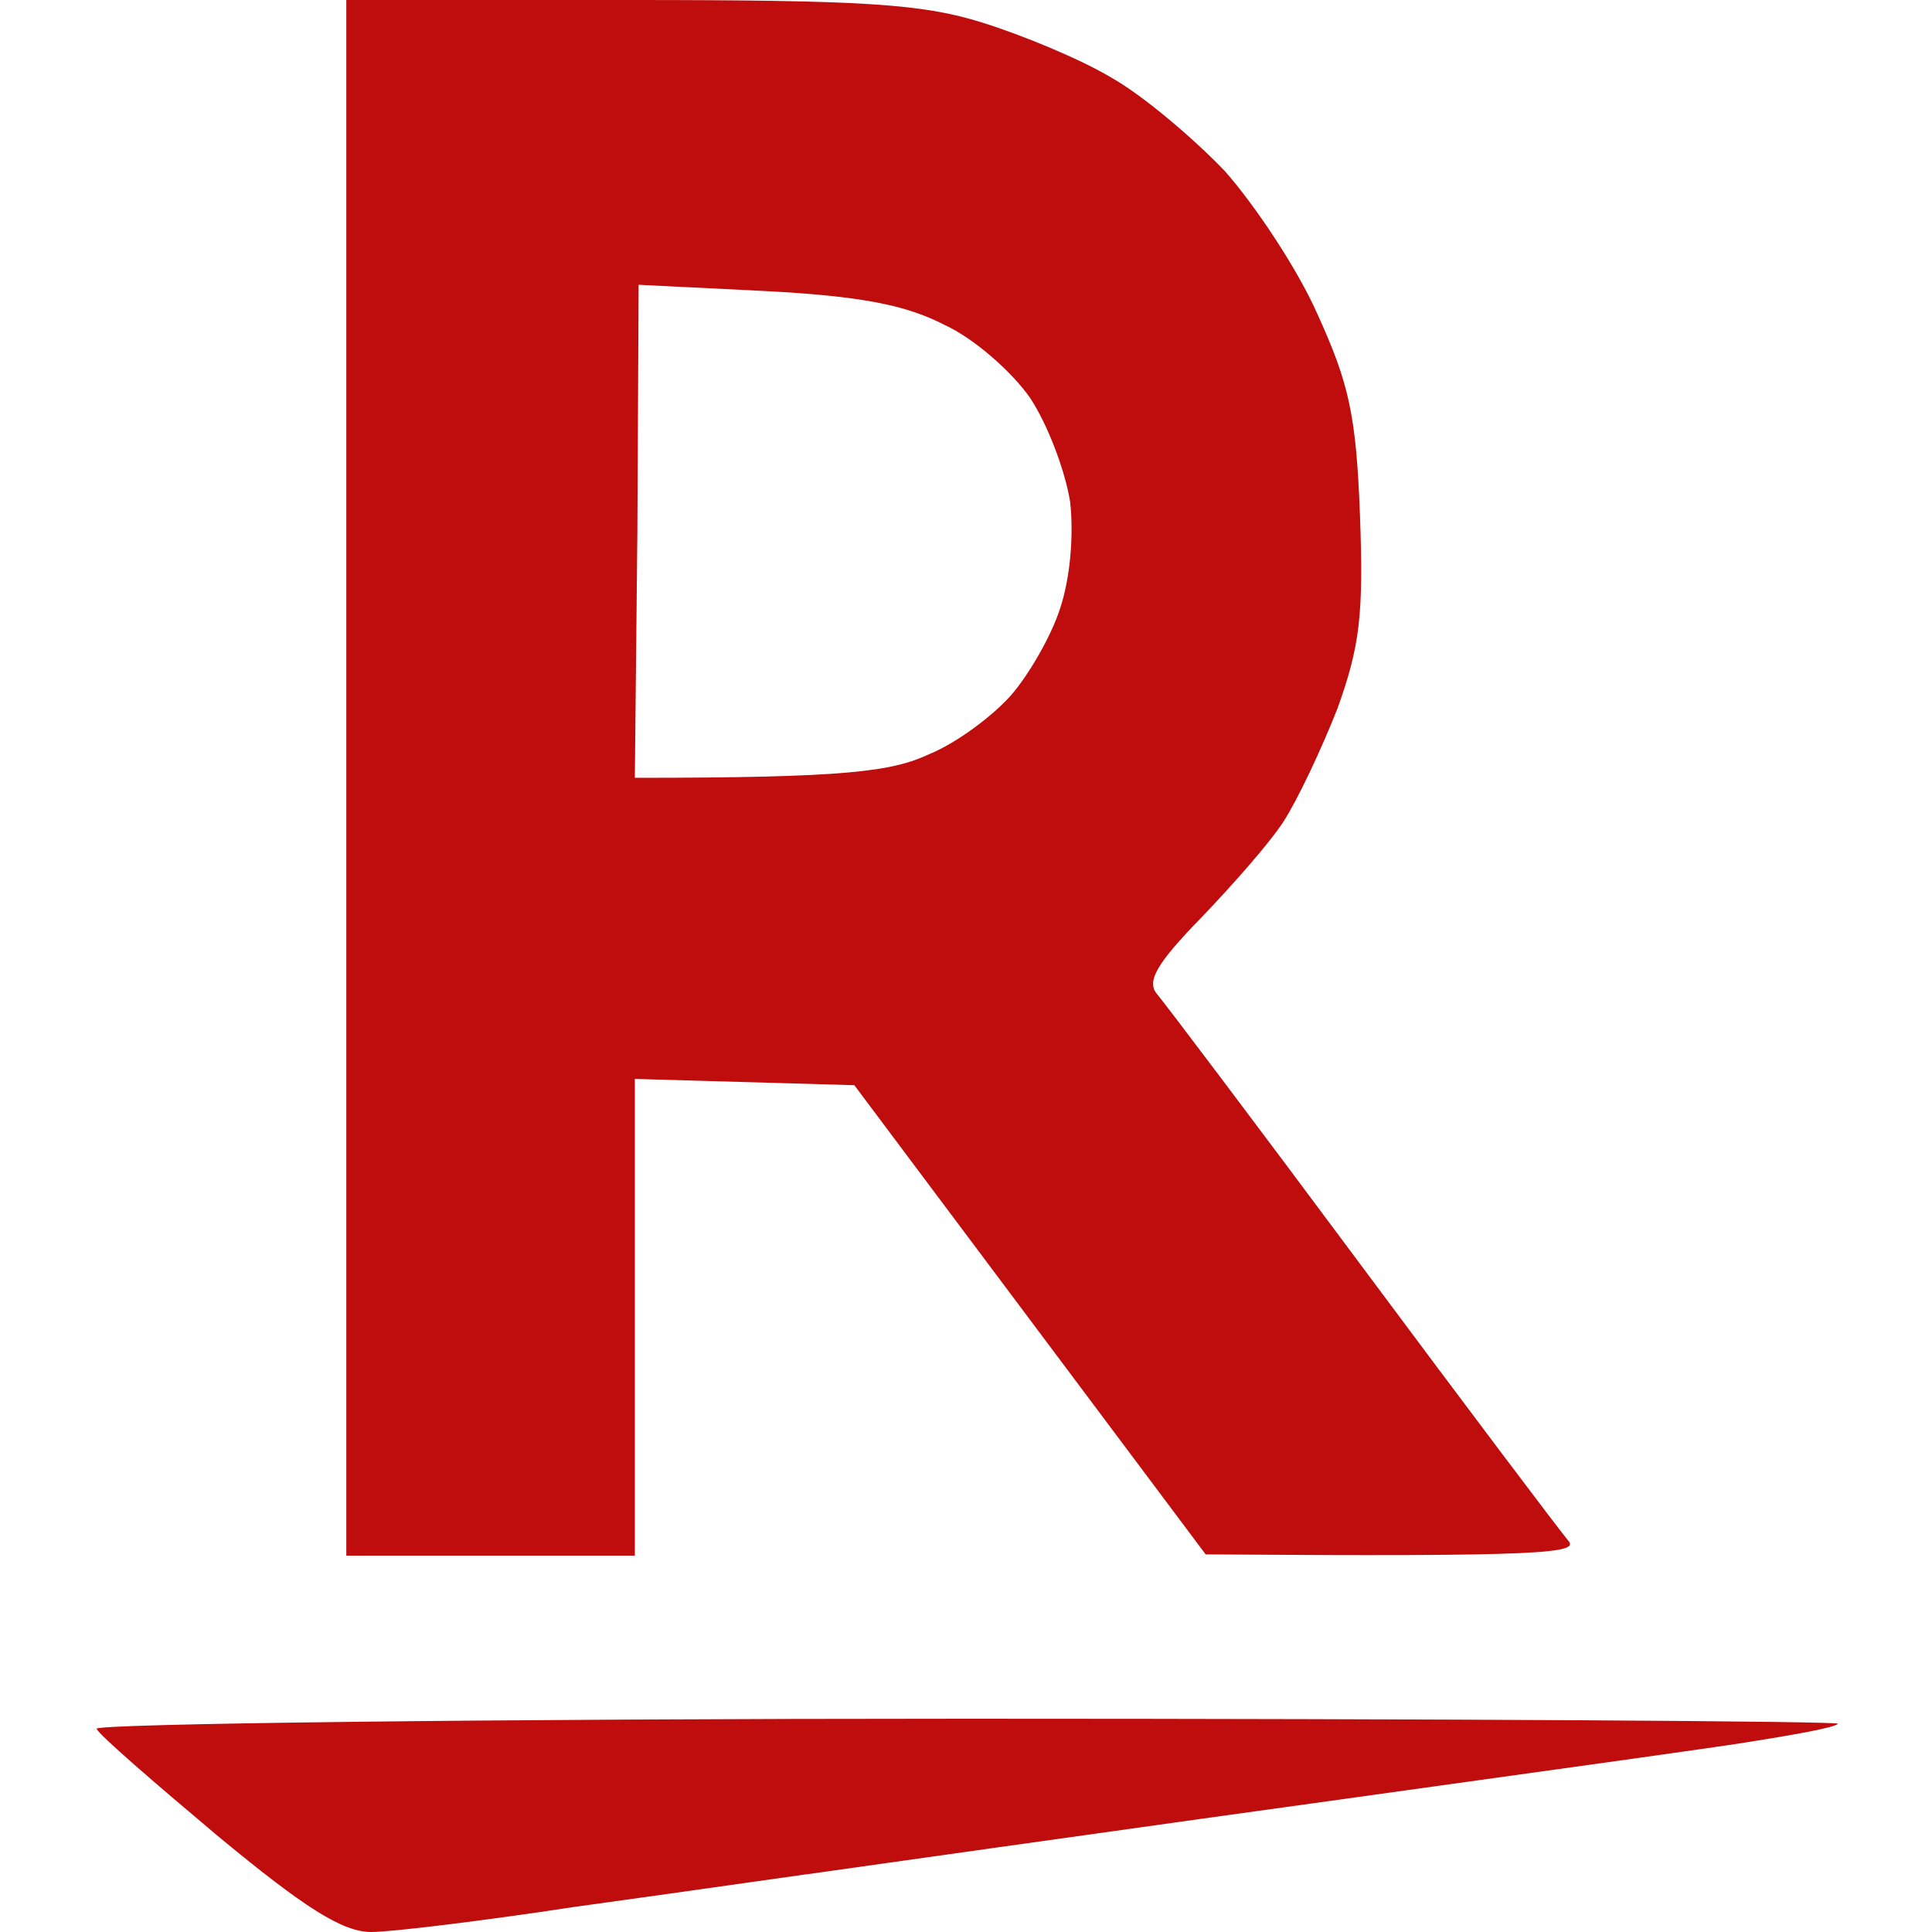 <svg width="20" height="20" viewBox="0 0 20 20" fill="none" xmlns="http://www.w3.org/2000/svg">
<g clip-path="url(#clip0_24_559)">
<path fill-rule="evenodd" clip-rule="evenodd" d="M3.585 8.052V16.104H6.572V11.169L8.844 11.234L12.481 16.091C16.013 16.117 16.351 16.078 16.234 15.948C16.156 15.857 15.195 14.584 14.104 13.117C13.013 11.649 12.052 10.377 11.974 10.286C11.87 10.156 11.974 9.974 12.429 9.506C12.753 9.169 13.143 8.727 13.286 8.506C13.429 8.286 13.675 7.766 13.844 7.338C14.078 6.688 14.117 6.364 14.078 5.325C14.039 4.286 13.961 3.961 13.636 3.247C13.429 2.779 12.987 2.117 12.675 1.766C12.351 1.429 11.831 0.987 11.507 0.805C11.182 0.61 10.585 0.364 10.169 0.234C9.546 0.039 8.948 0 6.507 0H3.585V8.052ZM1 17.896C1.026 17.961 1.598 18.454 2.247 19C3.156 19.753 3.546 20 3.844 20C4.052 20 5.013 19.883 5.948 19.74C6.394 19.679 7.274 19.555 8.352 19.402L8.353 19.402L8.354 19.402L8.356 19.402C9.569 19.231 11.034 19.024 12.416 18.831C13.047 18.743 13.676 18.656 14.272 18.573L14.275 18.573L14.278 18.572C16.141 18.313 17.691 18.098 18.065 18.039C18.559 17.961 19 17.883 19.026 17.844C19.052 17.818 15 17.792 10.013 17.792C5.039 17.792 0.974 17.844 1 17.896ZM6.598 5.507L6.572 8.052C8.779 8.052 9.234 7.987 9.624 7.805C9.909 7.688 10.286 7.403 10.468 7.195C10.649 6.987 10.883 6.584 10.974 6.299C11.078 5.987 11.117 5.545 11.078 5.195C11.026 4.87 10.844 4.39 10.662 4.117C10.481 3.857 10.091 3.507 9.779 3.364C9.377 3.156 8.909 3.065 7.922 3.013L6.611 2.948L6.598 5.507Z" fill="#BF0D0E"/>
</g>
<defs>
<clipPath id="clip0_24_559">
<rect width="20" height="20" fill="white"/>
</clipPath>
</defs>
</svg>

